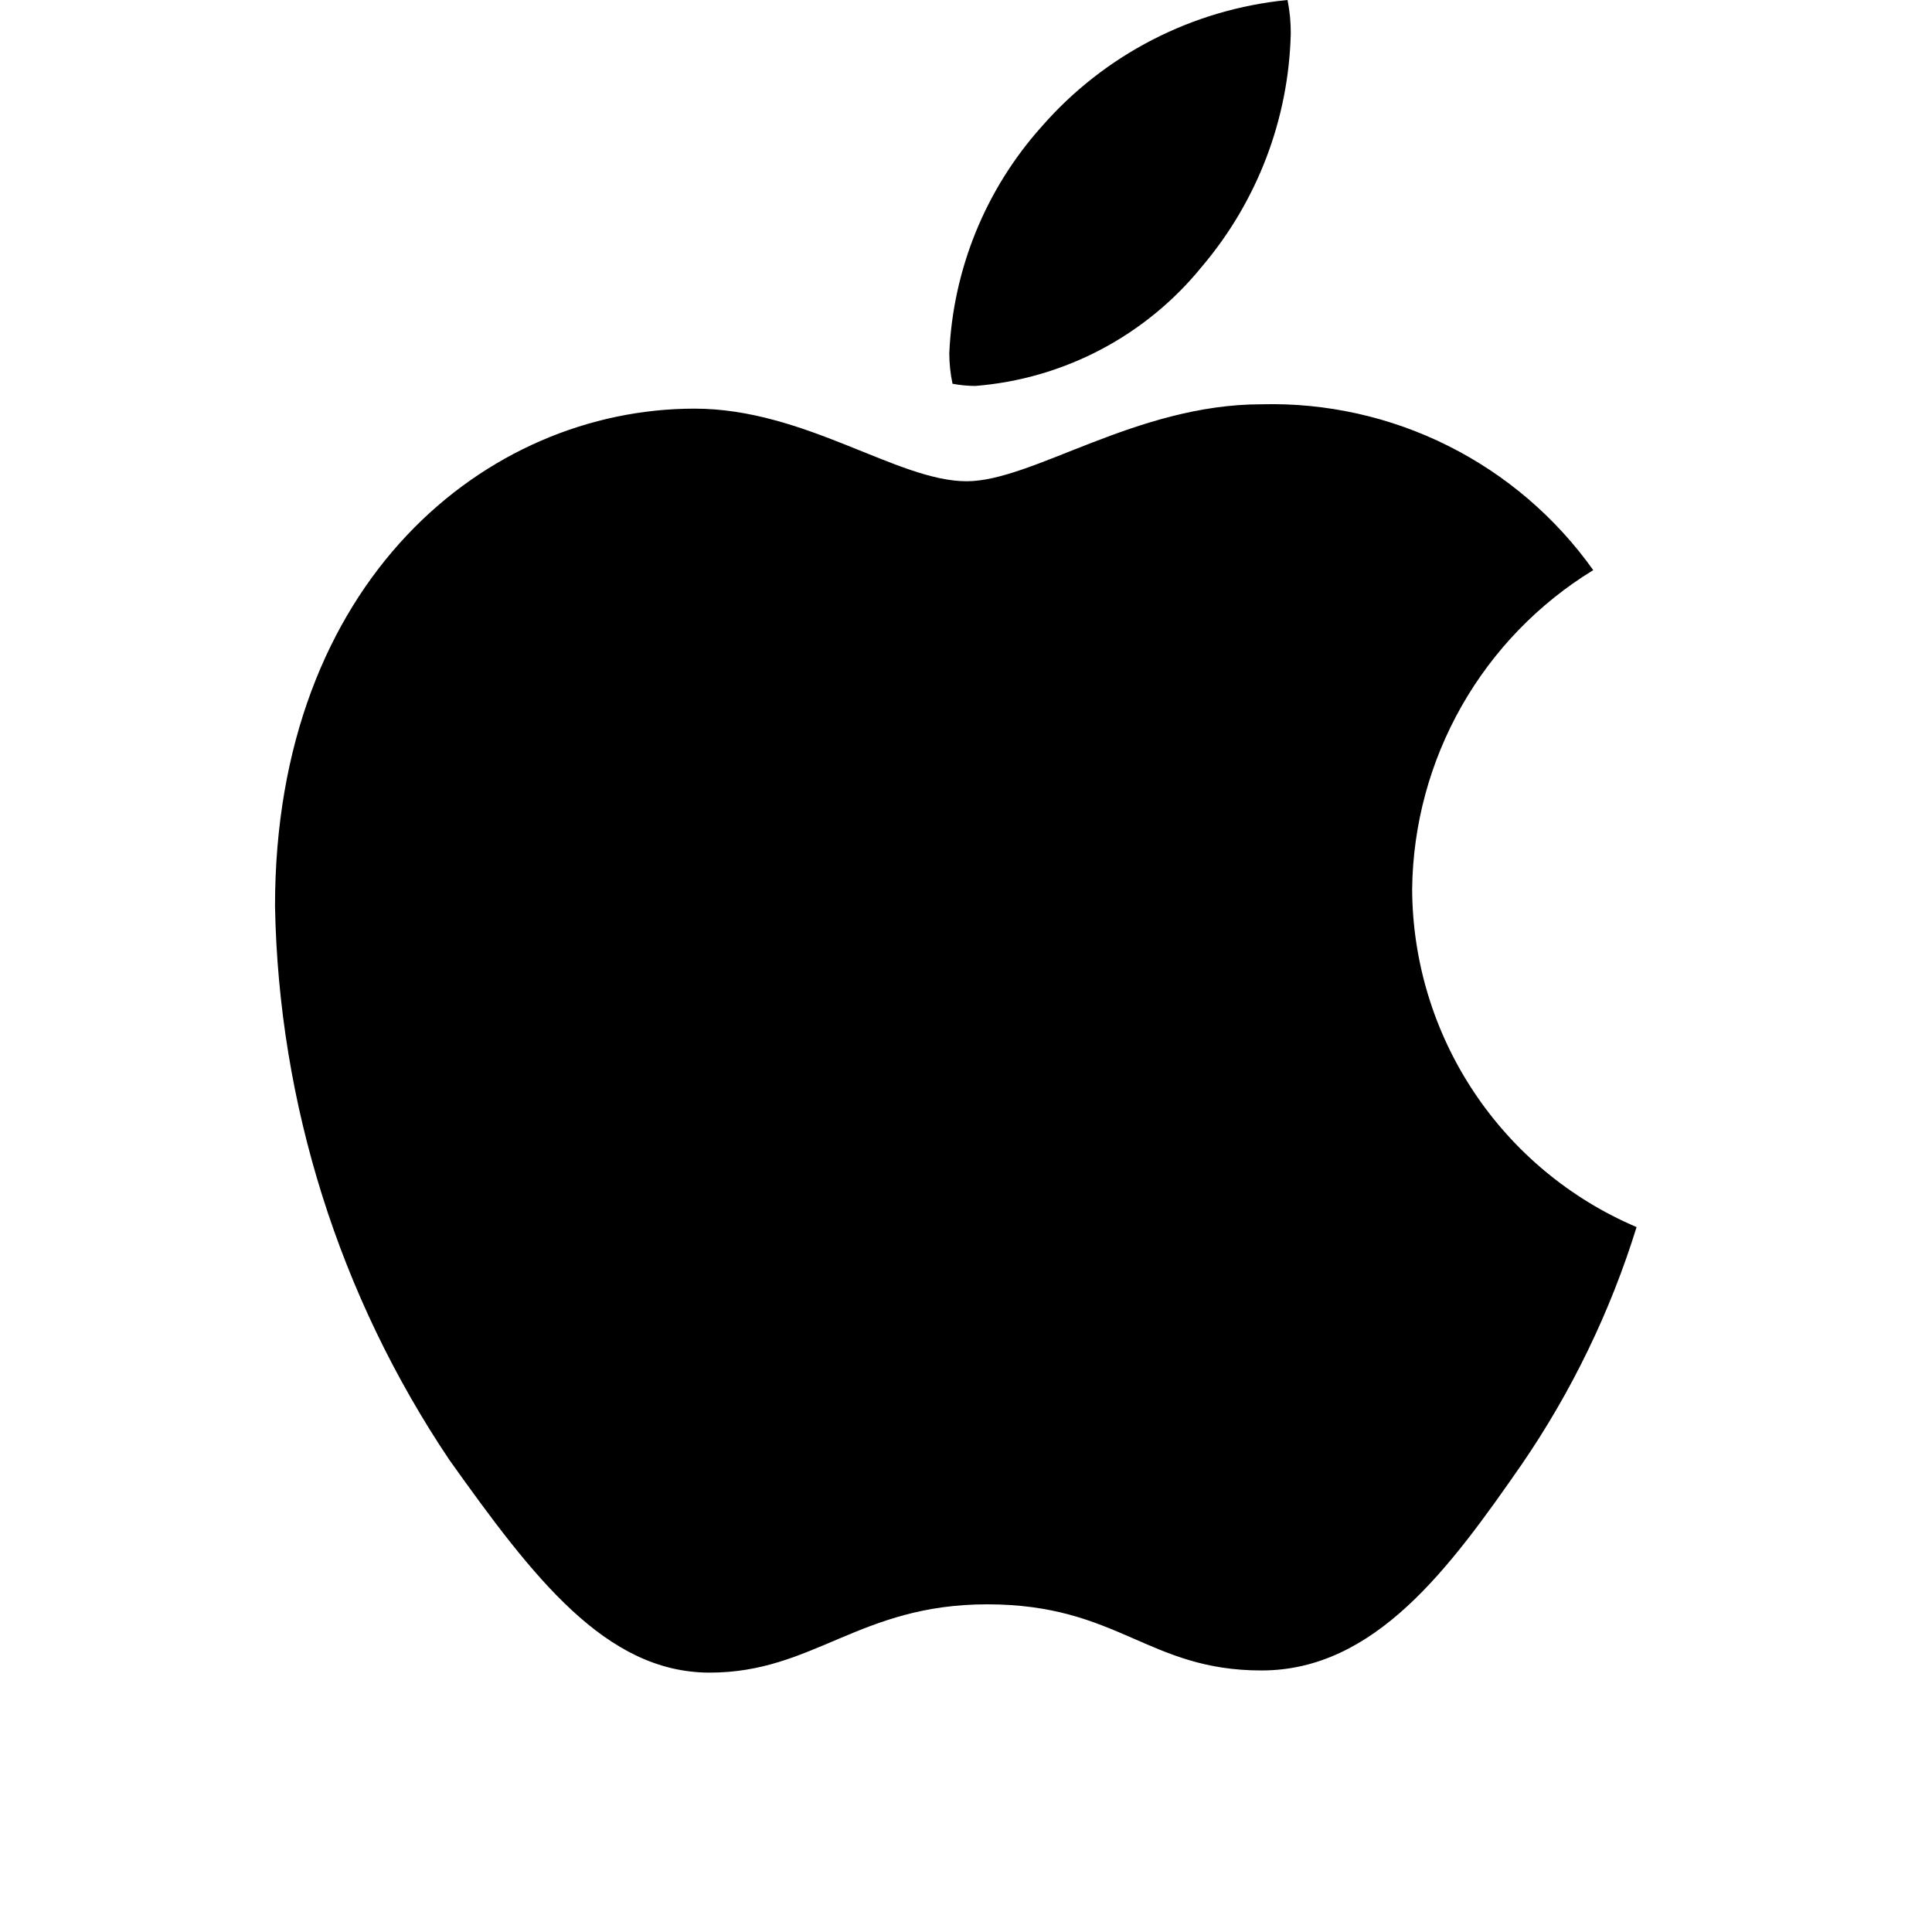 <svg width="43" height="43" viewBox="0 0 43 43" fill="none" xmlns="http://www.w3.org/2000/svg">
<path d="M35.46 12.689C34.243 13.434 33.235 14.476 32.53 15.717C31.826 16.957 31.447 18.356 31.43 19.783C31.435 21.389 31.911 22.958 32.799 24.296C33.687 25.634 34.947 26.682 36.425 27.311C35.842 29.191 34.98 30.972 33.867 32.595C32.275 34.887 30.61 37.179 28.077 37.179C25.543 37.179 24.892 35.707 21.972 35.707C19.125 35.707 18.112 37.227 15.796 37.227C13.479 37.227 11.863 35.104 10.005 32.498C7.551 28.848 6.202 24.567 6.121 20.169C6.121 12.931 10.825 9.095 15.458 9.095C17.919 9.095 19.97 10.711 21.514 10.711C22.986 10.711 25.278 8.998 28.077 8.998C29.516 8.961 30.942 9.278 32.229 9.922C33.517 10.566 34.626 11.516 35.46 12.689ZM26.75 5.934C27.983 4.482 28.682 2.652 28.728 0.748C28.73 0.497 28.706 0.246 28.656 0C26.537 0.207 24.577 1.217 23.179 2.823C21.933 4.216 21.209 5.998 21.128 7.866C21.129 8.093 21.153 8.319 21.2 8.541C21.367 8.573 21.537 8.589 21.707 8.59C22.684 8.512 23.634 8.236 24.501 7.78C25.368 7.323 26.133 6.695 26.75 5.934Z" fill="black"/>
</svg>
